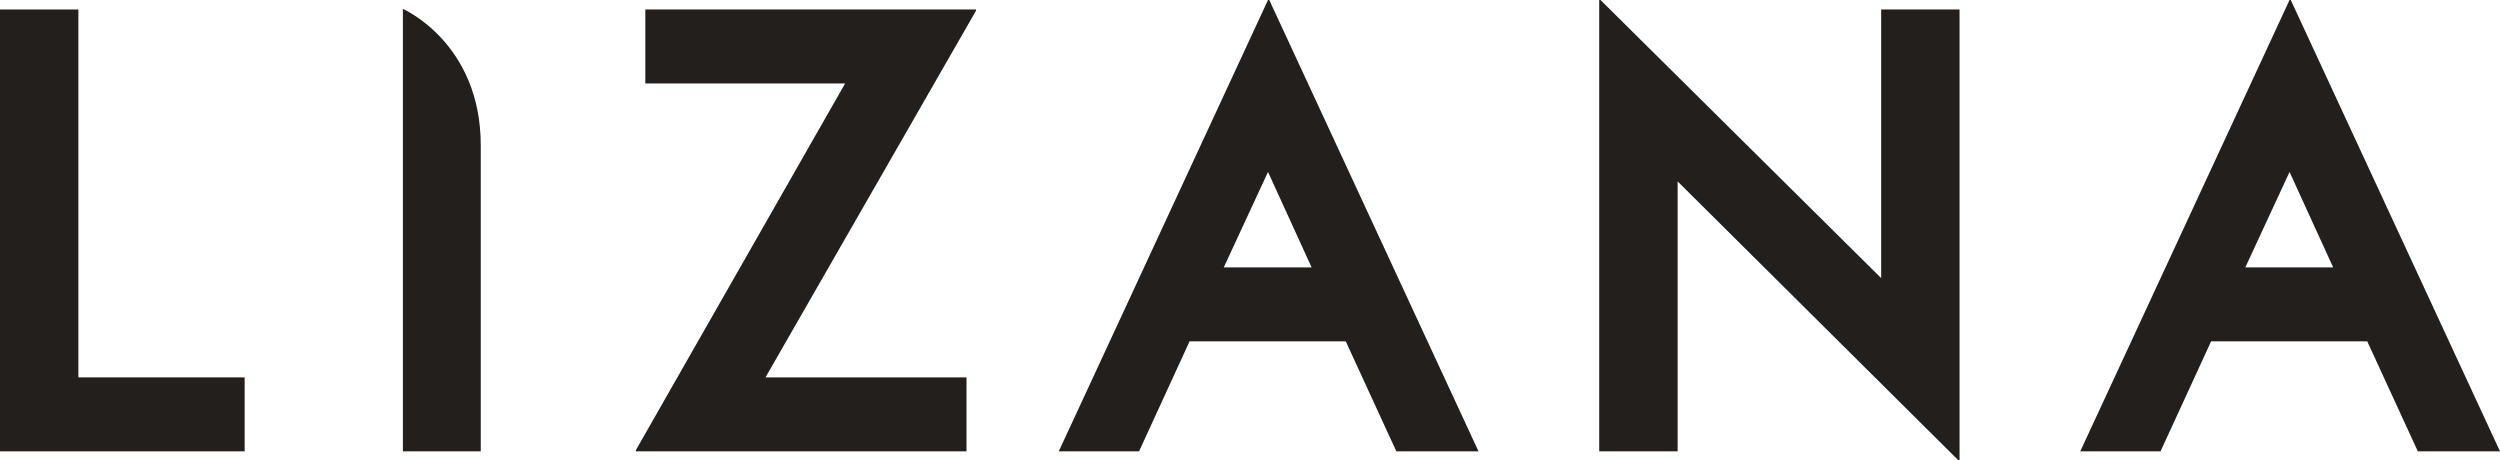 <?xml version="1.0" encoding="UTF-8"?>
<svg xmlns="http://www.w3.org/2000/svg" xmlns:xlink="http://www.w3.org/1999/xlink" id="Grupo_3" data-name="Grupo 3" width="187.418" height="34.5" viewBox="0 0 187.418 34.5">
  <defs>
    <clipPath id="clip-path">
      <rect id="Rectángulo_1" data-name="Rectángulo 1" width="187.418" height="34.5" fill="none"></rect>
    </clipPath>
  </defs>
  <path id="Trazado_1" data-name="Trazado 1" d="M0,1.139V34.264H18.34V28.72H5.876V1.139Z" transform="translate(0 -0.428)" fill="#221f1c"></path>
  <path id="Trazado_2" data-name="Trazado 2" d="M101.889,1.139v.095L86.108,28.72h15.07v5.544H76.393V34.17L92.079,6.684H77.1V1.139Z" transform="translate(-28.722 -0.428)" fill="#221f1c"></path>
  <path id="Trazado_3" data-name="Trazado 3" d="M142.881,12.89l3.27,7.156h-6.587Zm0-12.89L127.195,33.836h6.018L137,25.59H148.71l3.792,8.246h6.16L142.976,0Z" transform="translate(-47.822)" fill="#221f1c"></path>
  <path id="Trazado_4" data-name="Trazado 4" d="M192.122,0V33.836H198V13.6L219.04,34.5h.095V.711h-5.876v20.14L192.217,0Z" transform="translate(-72.233 0)" fill="#221f1c"></path>
  <path id="Trazado_5" data-name="Trazado 5" d="M265.6,12.89l3.27,7.156h-6.587ZM265.6,0,249.91,33.836h6.018l3.791-8.246h11.706l3.792,8.246h6.16L265.691,0Z" transform="translate(-93.959)" fill="#221f1c"></path>
  <g id="Grupo_2" data-name="Grupo 2" transform="translate(0 0)">
    <g id="Grupo_1" data-name="Grupo 1" clip-path="url(#clip-path)">
      <path id="Trazado_6" data-name="Trazado 6" d="M48.4,1.067s5.837,2.541,5.837,10.227V34.237H48.4Z" transform="translate(-18.196 -0.401)" fill="#221f1c"></path>
    </g>
  </g>
</svg>
